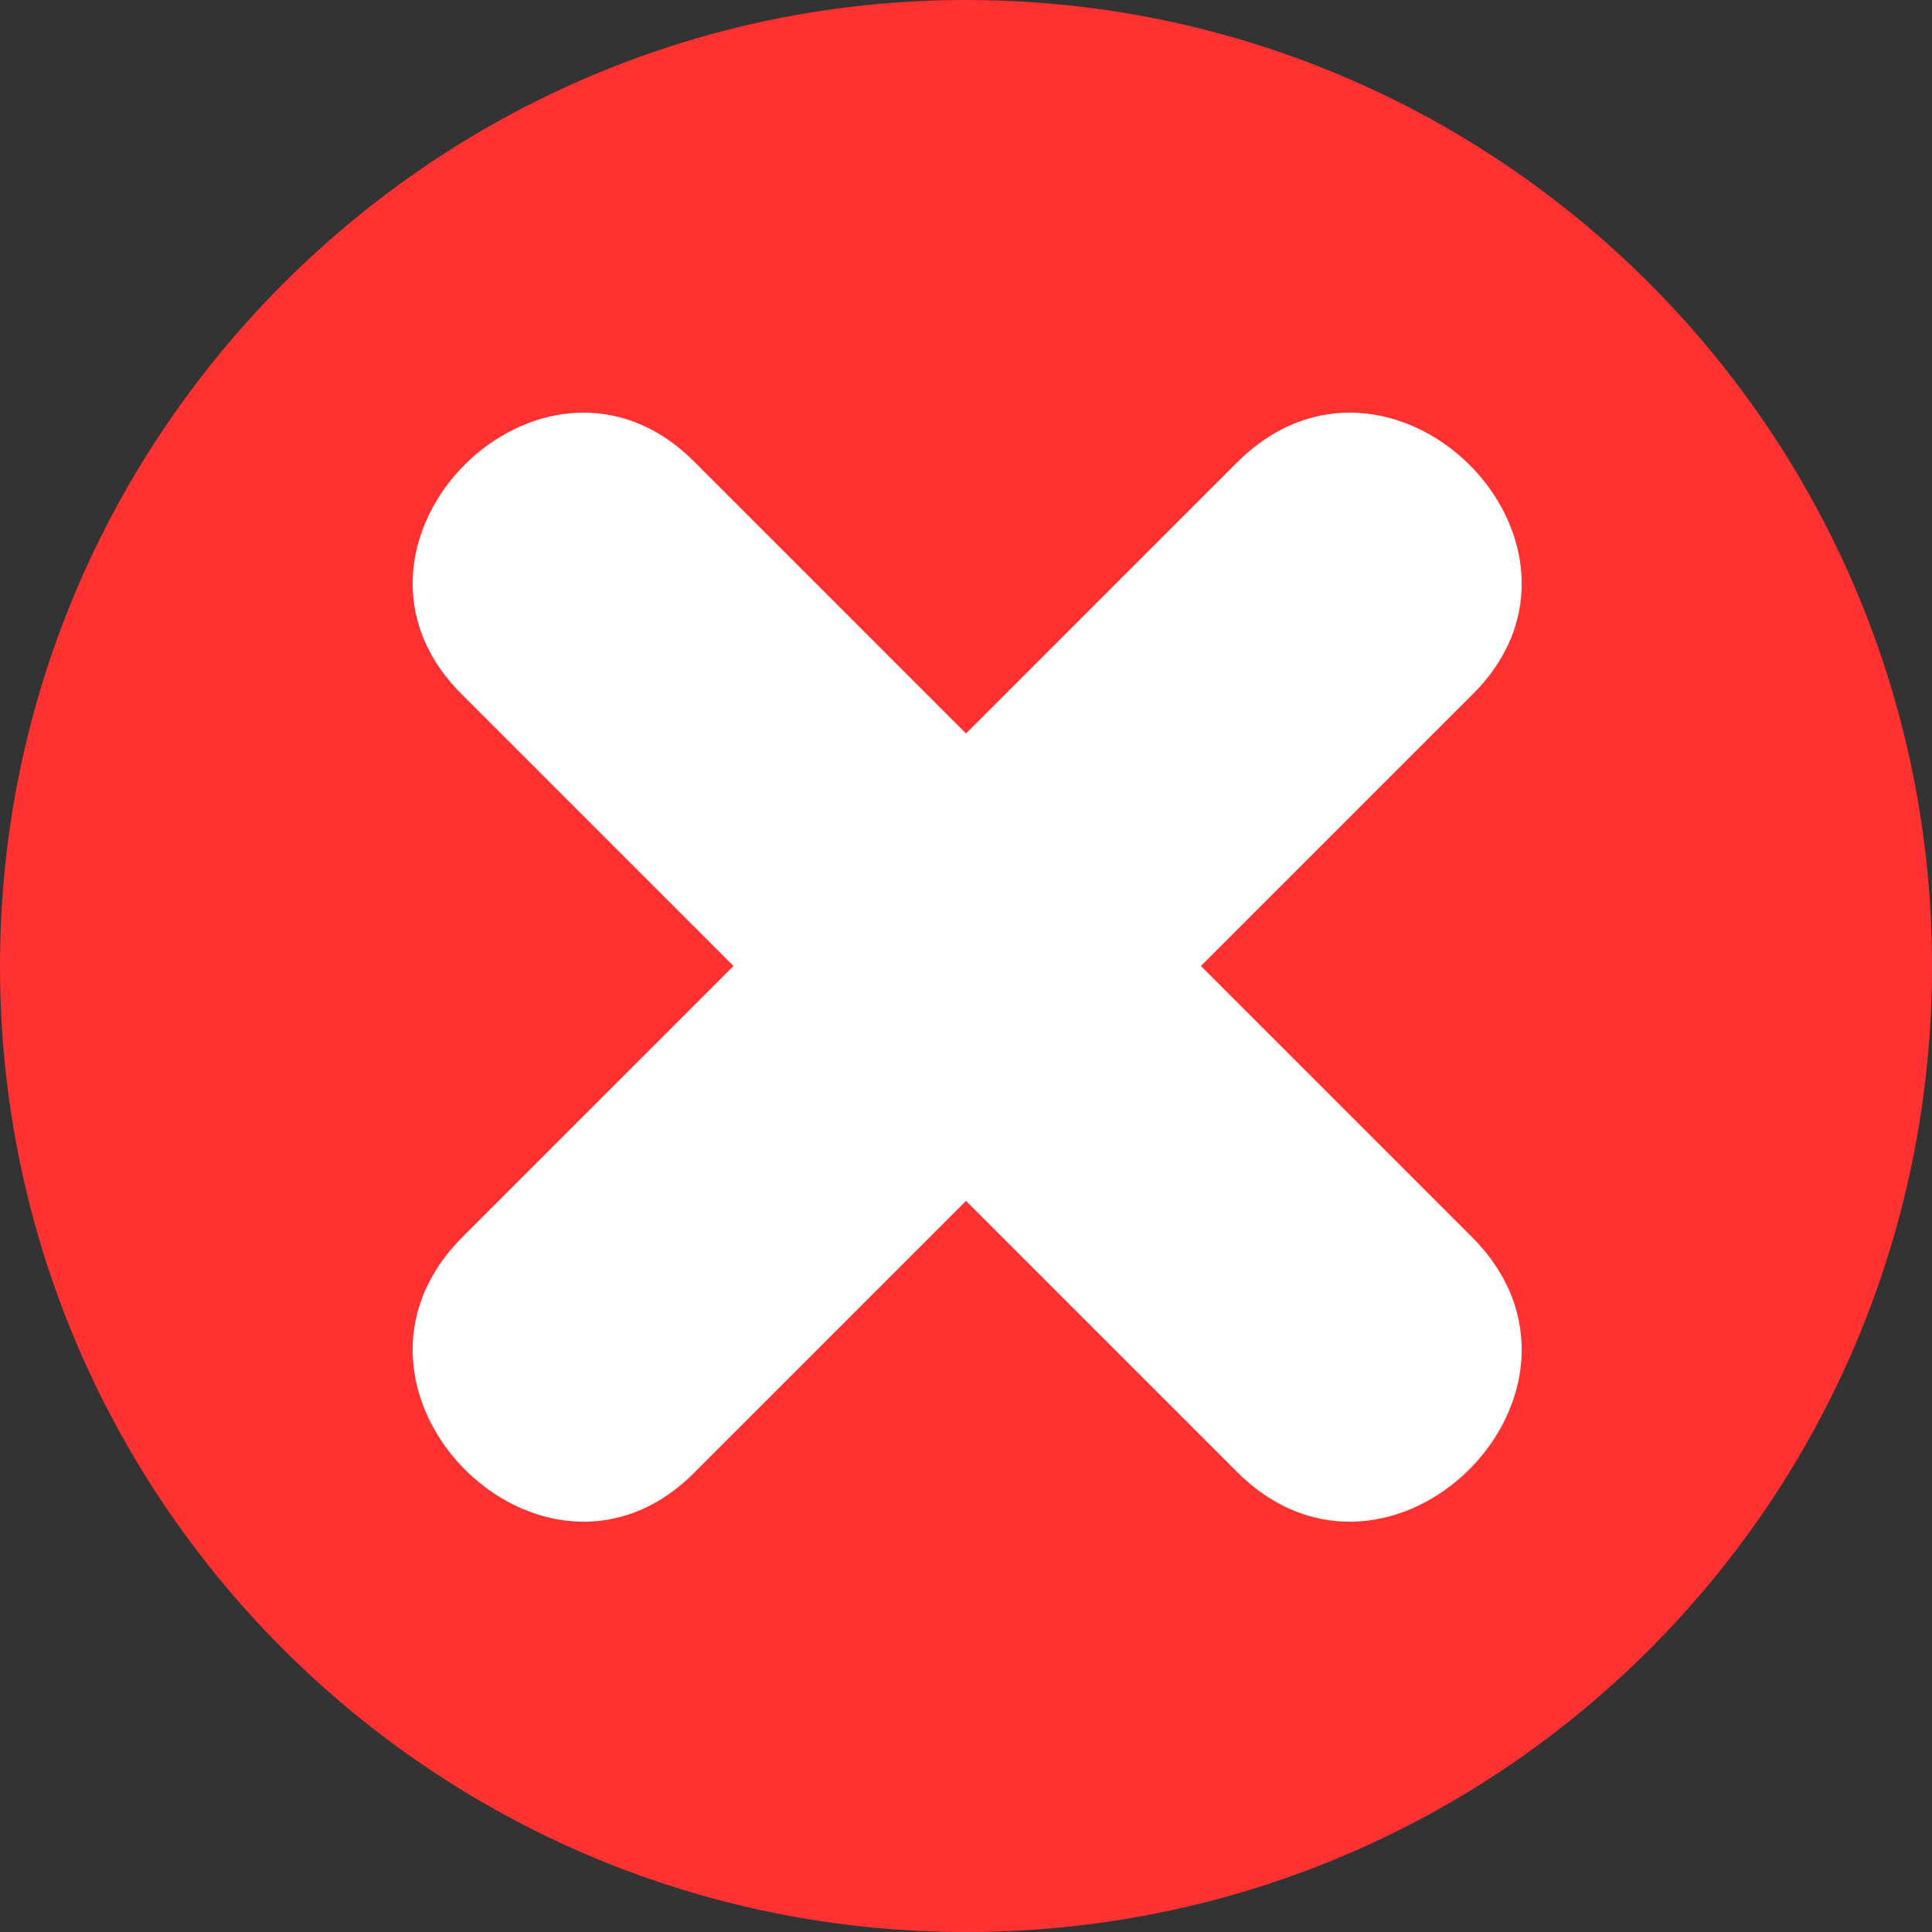 <svg xmlns="http://www.w3.org/2000/svg" xmlns:xlink="http://www.w3.org/1999/xlink" width="1080" zoomAndPan="magnify" viewBox="0 0 810 810" height="1080" preserveAspectRatio="xMidYMid meet" version="1.0"><rect x="0" y="0" width="810" height="810" fill="#333333" stroke="none"/><defs><clipPath id="384320cf1f"><path d="M 140 148 L 682 148 L 682 667.762 L 140 667.762 Z M 140 148 " clip-rule="nonzero"/></clipPath><clipPath id="4ff5efb070"><path d="M 178.984 148.25 L 643.035 148.25 C 653.18 148.25 662.91 152.281 670.082 159.453 C 677.258 166.625 681.285 176.355 681.285 186.5 L 681.285 629.512 C 681.285 639.656 677.258 649.387 670.082 656.559 C 662.91 663.73 653.18 667.762 643.035 667.762 L 178.984 667.762 C 168.84 667.762 159.113 663.73 151.938 656.559 C 144.766 649.387 140.734 639.656 140.734 629.512 L 140.734 186.5 C 140.734 176.355 144.766 166.625 151.938 159.453 C 159.113 152.281 168.84 148.25 178.984 148.25 Z M 178.984 148.25 " clip-rule="nonzero"/></clipPath><clipPath id="b8fe539029"><path d="M 0.641 0.078 L 541 0.078 L 541 519.762 L 0.641 519.762 Z M 0.641 0.078 " clip-rule="nonzero"/></clipPath><clipPath id="a93ed61994"><path d="M 38.984 0.25 L 503.035 0.25 C 513.18 0.25 522.91 4.281 530.082 11.453 C 537.258 18.625 541.285 28.355 541.285 38.5 L 541.285 481.512 C 541.285 491.656 537.258 501.387 530.082 508.559 C 522.91 515.73 513.18 519.762 503.035 519.762 L 38.984 519.762 C 28.84 519.762 19.113 515.73 11.938 508.559 C 4.766 501.387 0.734 491.656 0.734 481.512 L 0.734 38.5 C 0.734 28.355 4.766 18.625 11.938 11.453 C 19.113 4.281 28.84 0.25 38.984 0.25 Z M 38.984 0.25 " clip-rule="nonzero"/></clipPath><clipPath id="92ad36653a"><rect x="0" width="542" y="0" height="520"/></clipPath></defs><g clip-path="url(#384320cf1f)"><g clip-path="url(#4ff5efb070)"><g transform="matrix(1, 0, 0, 1, 140, 148)"><g clip-path="url(#92ad36653a)"><g clip-path="url(#b8fe539029)"><g clip-path="url(#a93ed61994)"><path fill="#ffffff" d="M 0.734 0.25 L 540.543 0.25 L 540.543 519.762 L 0.734 519.762 Z M 0.734 0.25 " fill-opacity="1" fill-rule="nonzero"/></g></g></g></g></g></g><path fill="#ff3131" d="M 405 0 C 629.105 0 810 181.898 810 405 C 810 629.105 629.105 810 405 810 C 181.898 810 0 629.105 0 405 C 0 181.898 181.898 0 405 0 Z M 405 503.484 L 291.438 617.047 C 228.125 681.363 129.641 582.879 193.957 518.562 L 307.52 405 L 193.957 291.438 C 129.641 228.125 228.125 129.641 291.438 193.957 L 405 307.52 L 518.562 193.957 C 582.879 129.641 681.363 228.125 617.047 291.438 L 503.484 405 L 617.047 518.562 C 681.363 582.879 582.879 681.363 518.562 617.047 Z M 405 503.484 " fill-opacity="1" fill-rule="evenodd"/></svg>